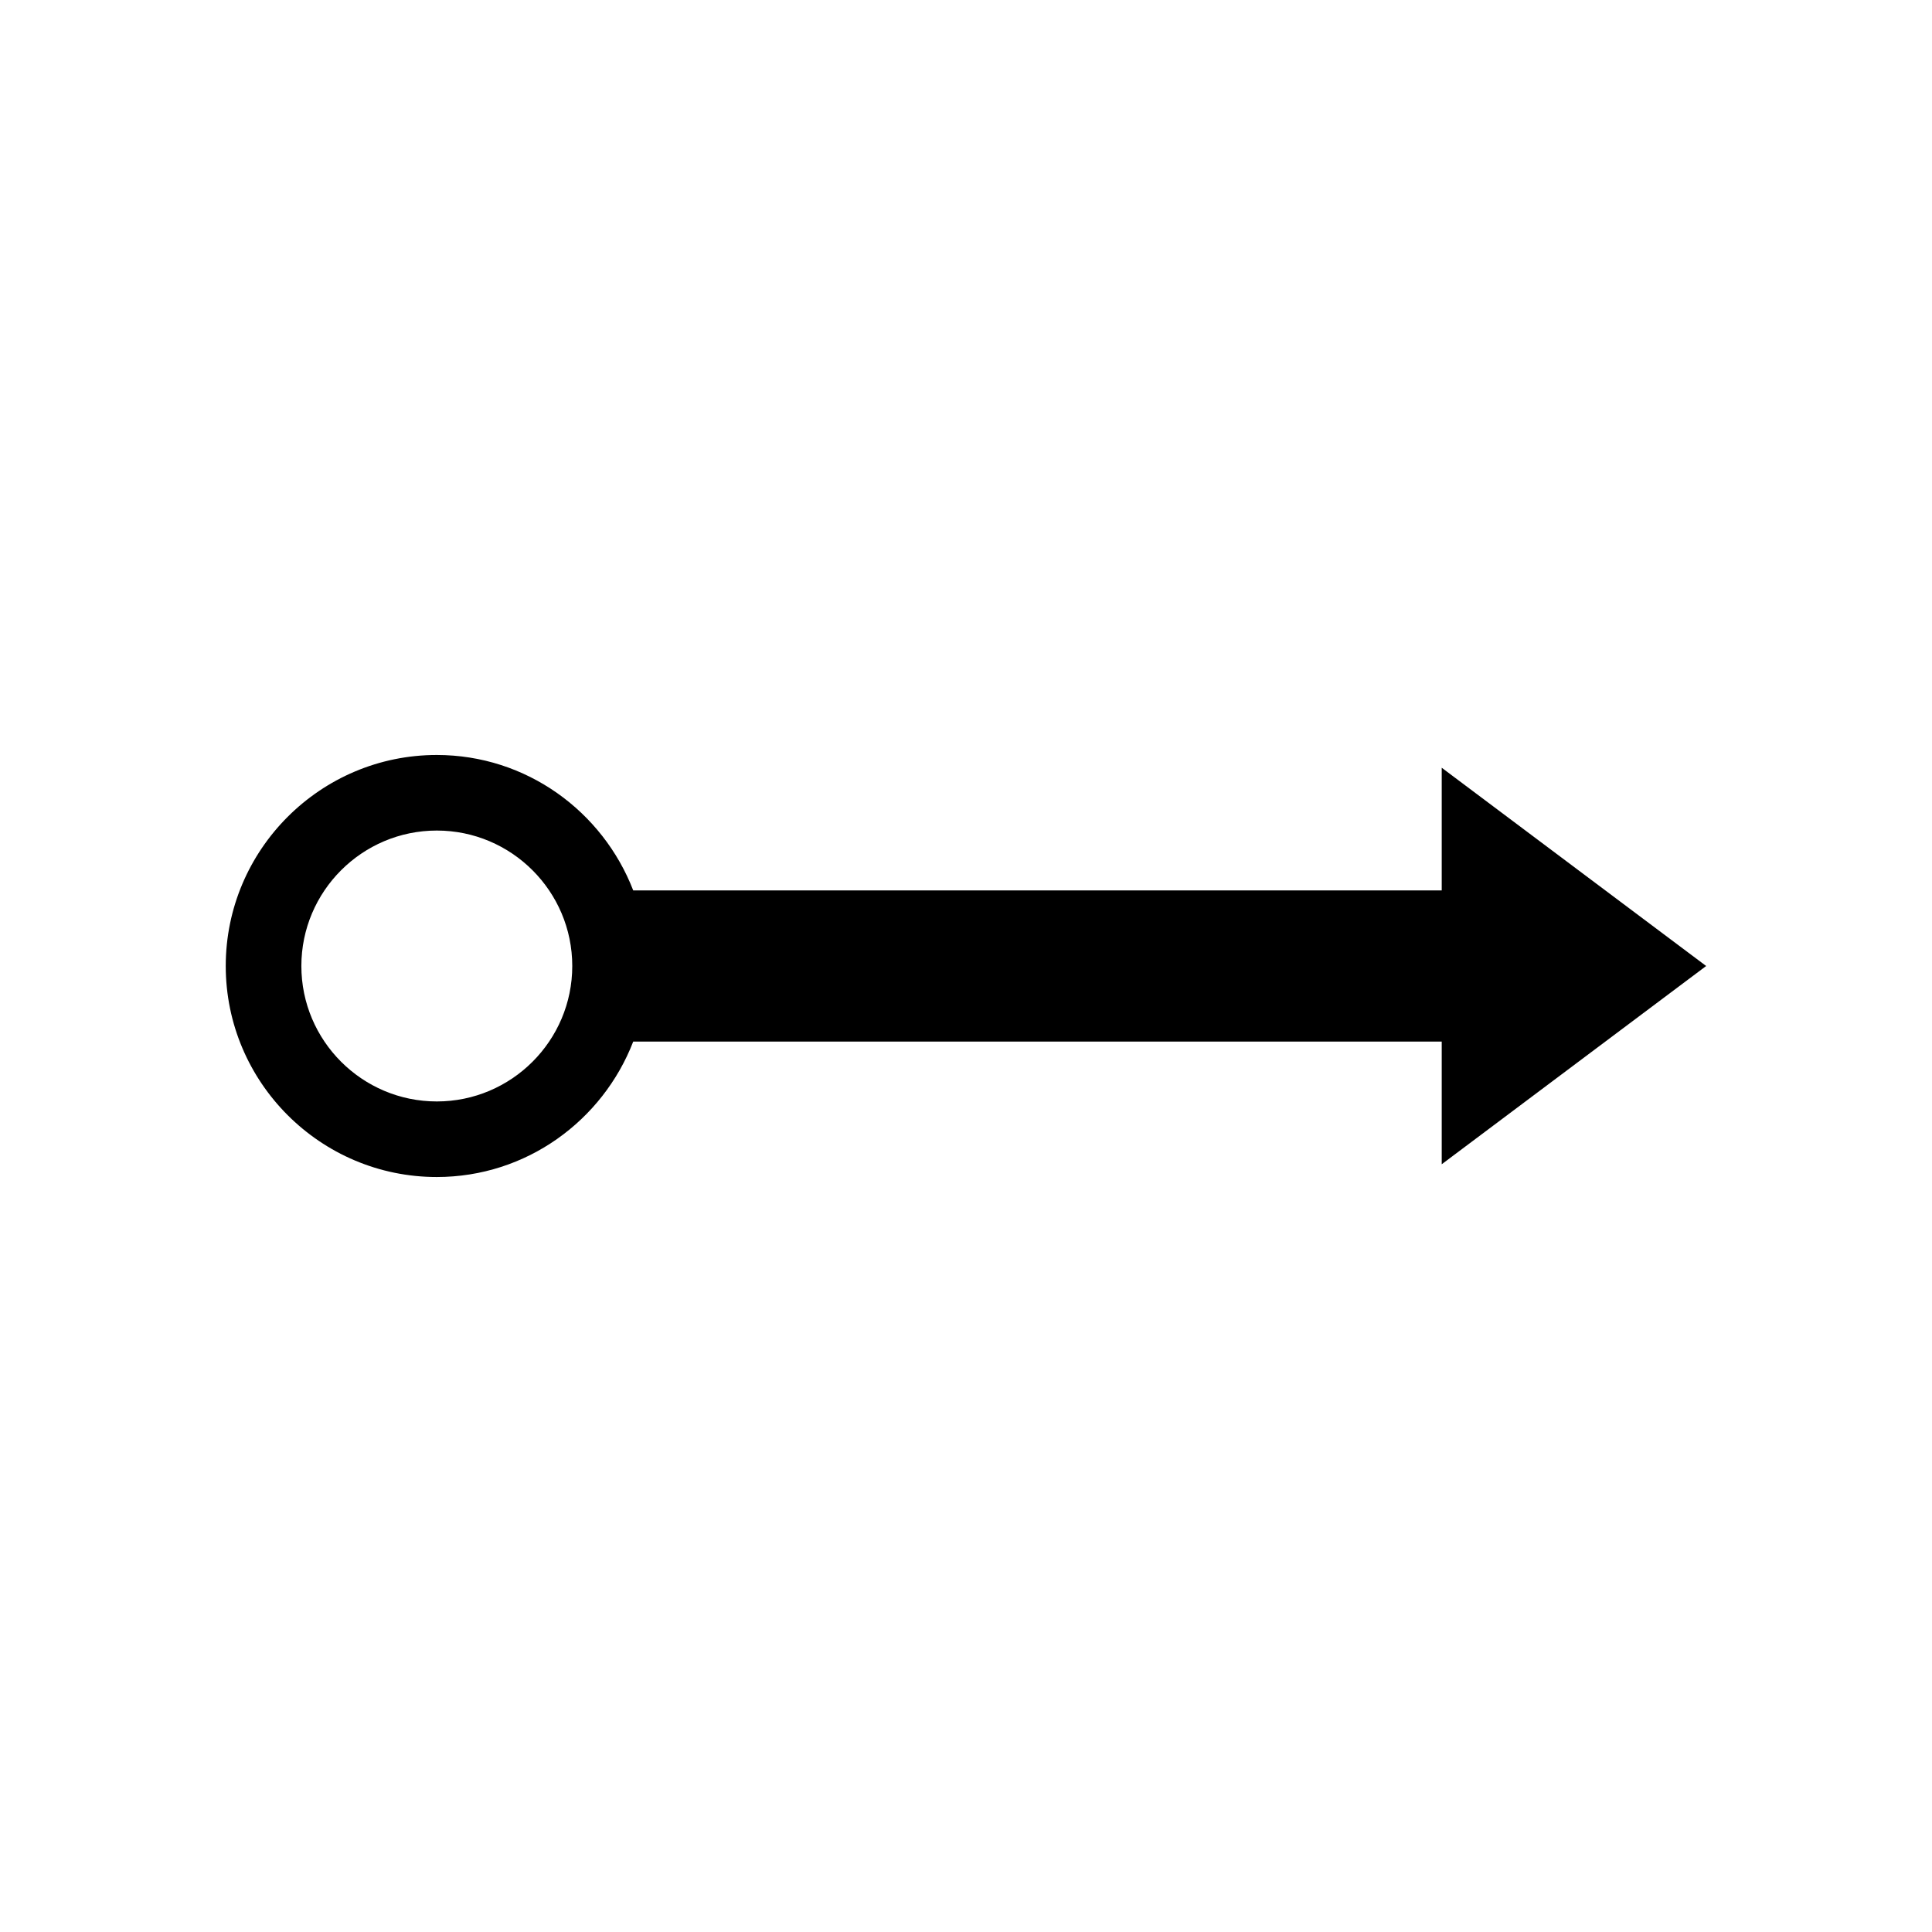 <?xml version="1.0" encoding="UTF-8"?>
<!-- Uploaded to: ICON Repo, www.svgrepo.com, Generator: ICON Repo Mixer Tools -->
<svg fill="#000000" width="800px" height="800px" version="1.1" viewBox="144 144 512 512" xmlns="http://www.w3.org/2000/svg">
 <path d="m596.15 400-70.078-52.539v32.512h-214.26c-8.094-20.941-28.309-35.895-52.066-35.895-30.828 0-55.922 25.098-55.922 55.922 0 30.828 25.098 55.922 55.922 55.922 23.758 0 43.973-14.957 52.066-35.895h214.26v32.512zm-336.39 35.895c-19.789 0-35.895-16.105-35.895-35.895s16.105-35.895 35.895-35.895 35.895 16.105 35.895 35.895c0.004 19.789-16.105 35.895-35.895 35.895z"/>
</svg>
